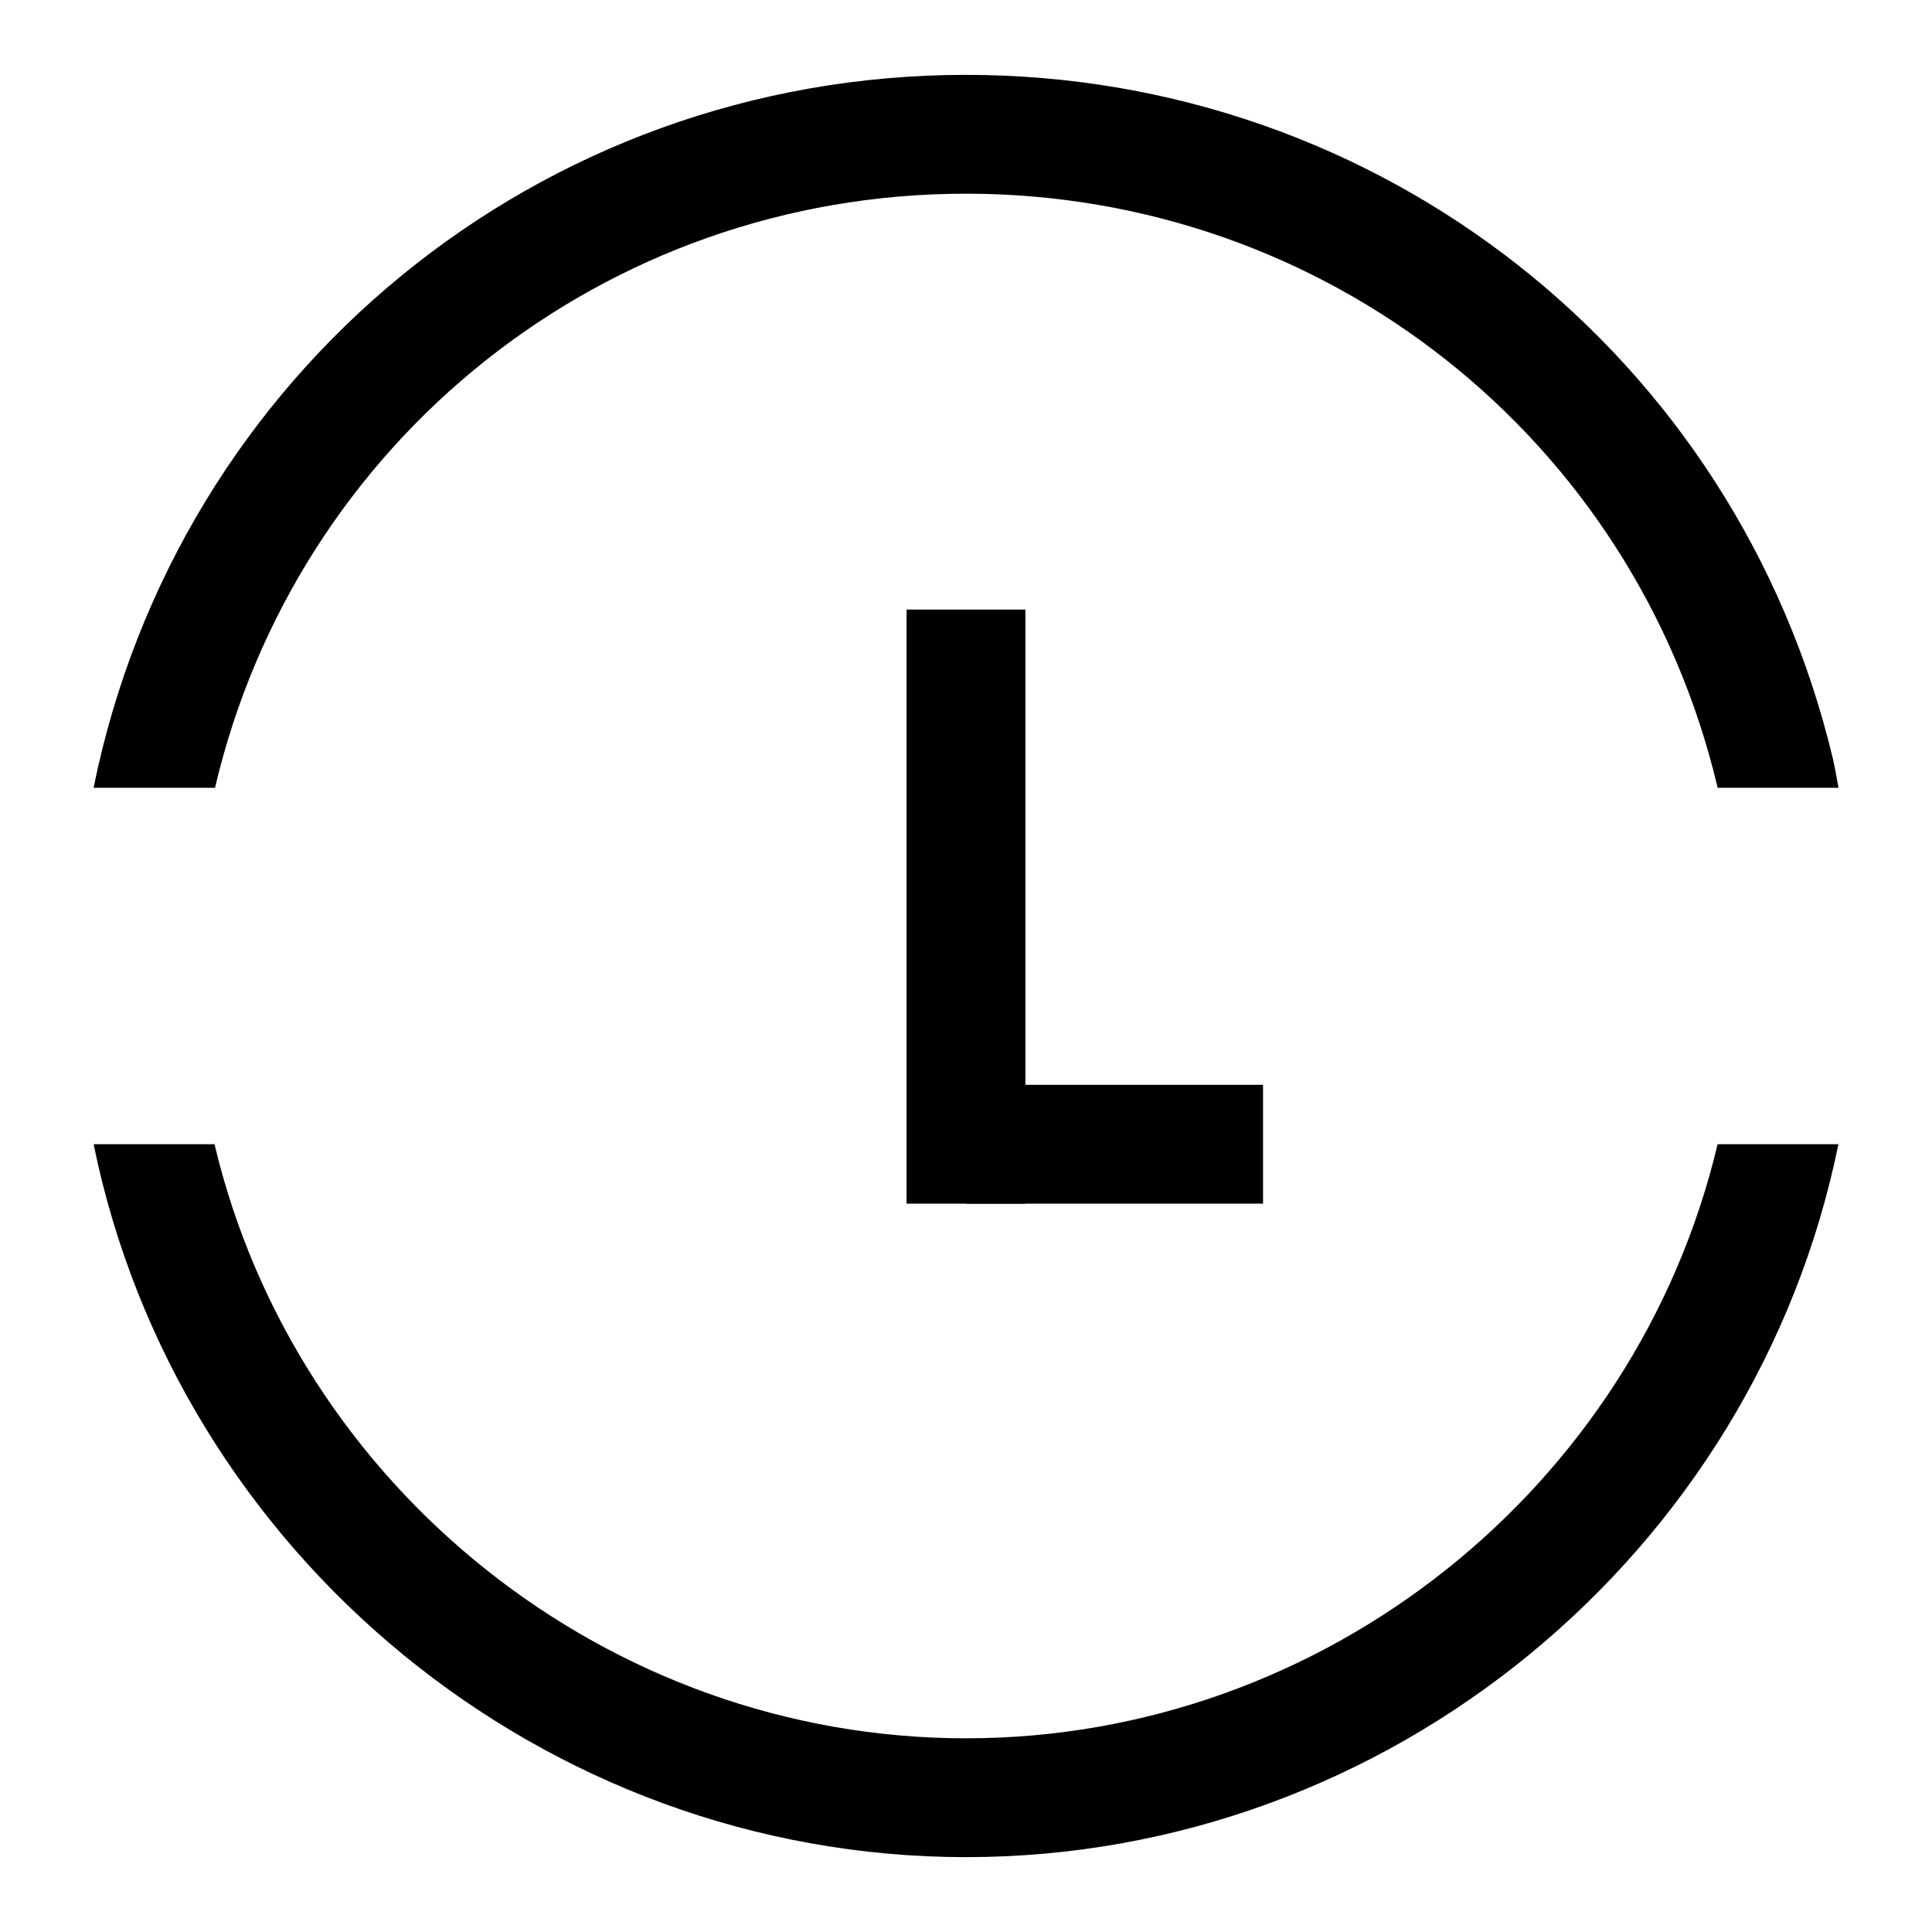 <?xml version="1.0" encoding="UTF-8"?>
<!-- Uploaded to: SVG Repo, www.svgrepo.com, Generator: SVG Repo Mixer Tools -->
<svg fill="#000000" width="800px" height="800px" version="1.1" viewBox="144 144 512 512" xmlns="http://www.w3.org/2000/svg">
 <g>
  <path d="m384.25 305.54h31.488v157.44h-31.488z"/>
  <path d="m400 431.49h78.719v31.488h-78.719z"/>
  <path d="m599.18 447.23c-21.555 90.938-104.11 157.44-199.18 157.44-94.953 0-177.59-66.551-199.15-157.44h-32.039c22.152 108.54 119.17 188.93 231.19 188.93 112.18 0 209.05-80.324 231.2-188.93z"/>
  <path d="m629.73 345.05c-25.426-106.7-119.91-181.21-229.73-181.21-113.07 0-208.94 79.035-231.2 188.93h32.18c21.586-91.945 103.19-157.44 199.02-157.44 95.188 0 177.07 64.582 199.1 157.03 0.031 0.125 0.047 0.27 0.078 0.41h32.055c-0.52-2.566-0.898-5.18-1.496-7.715z"/>
 </g>
</svg>